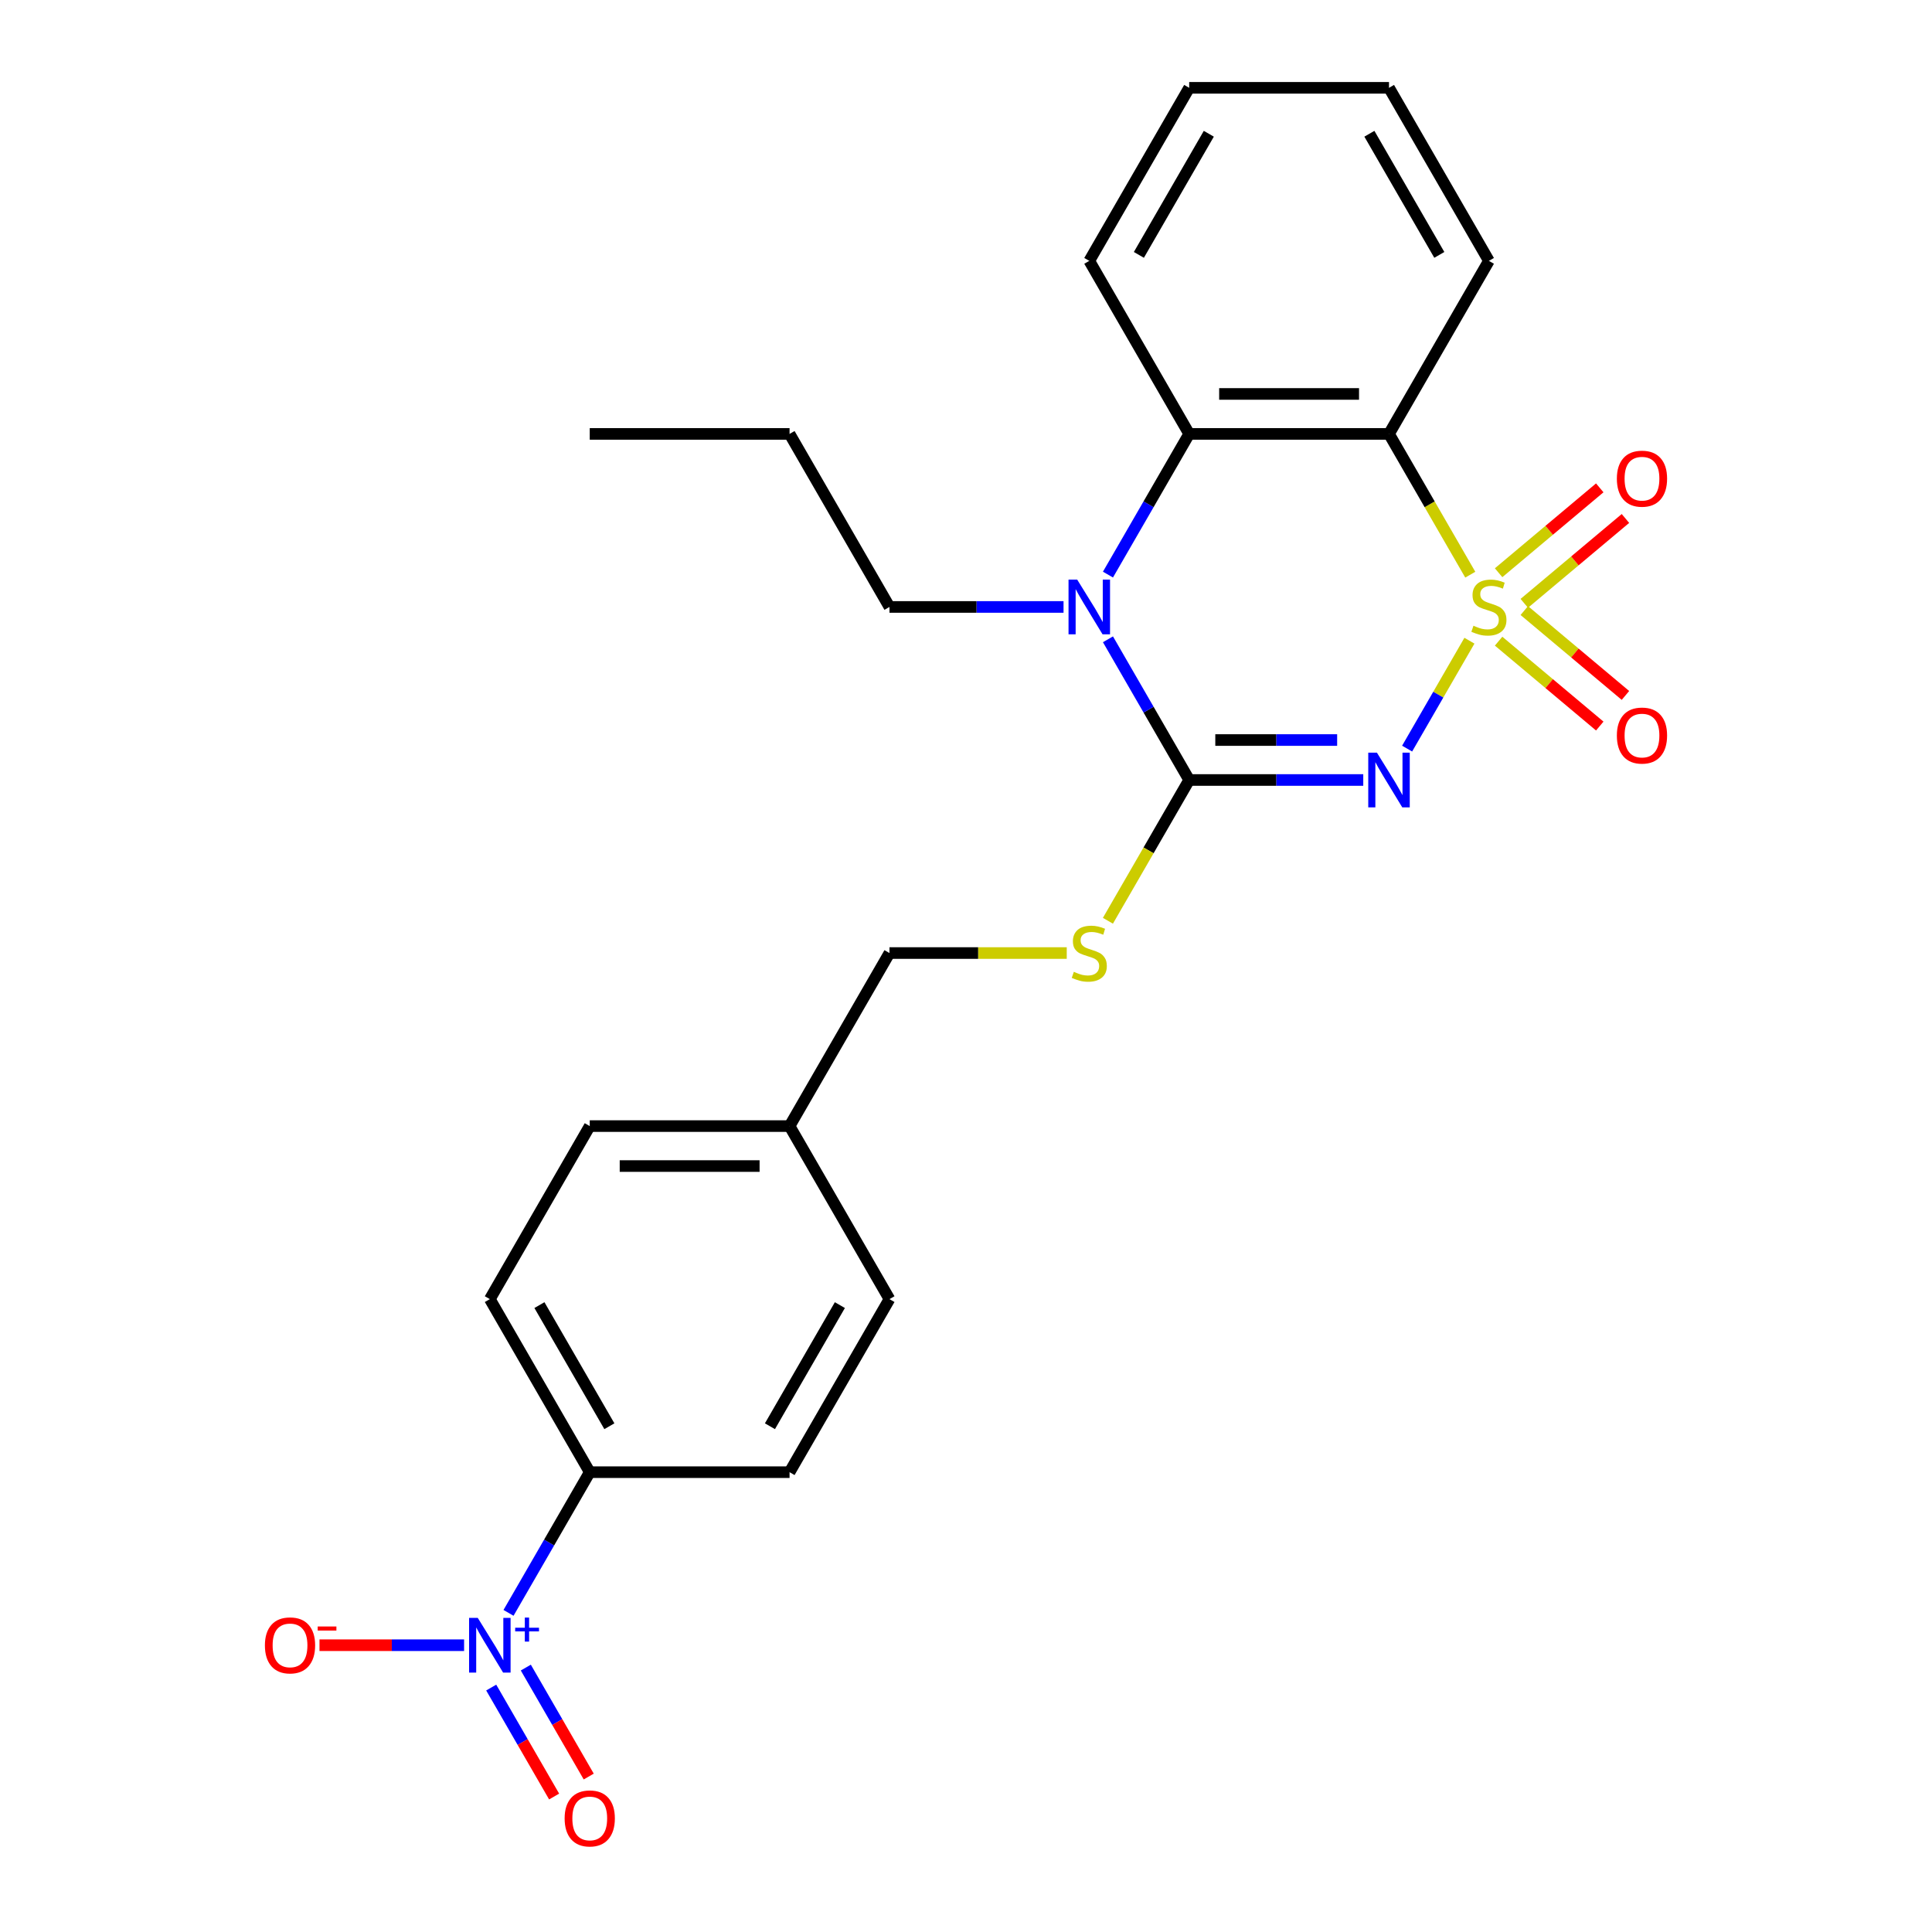 <?xml version='1.0' encoding='iso-8859-1'?>
<svg version='1.1' baseProfile='full'
              xmlns='http://www.w3.org/2000/svg'
                      xmlns:rdkit='http://www.rdkit.org/xml'
                      xmlns:xlink='http://www.w3.org/1999/xlink'
                  xml:space='preserve'
width='1000px' height='1000px' viewBox='0 0 1000 1000'>
<!-- END OF HEADER -->
<rect style='opacity:1.0;fill:#FFFFFF;stroke:none' width='1000' height='1000' x='0' y='0'> </rect>
<path class='bond-0' d='M 760.574,331.623 L 744.448,359.553' style='fill:none;fill-rule:evenodd;stroke:#CCCC00;stroke-width:6px;stroke-linecap:butt;stroke-linejoin:miter;stroke-opacity:1' />
<path class='bond-0' d='M 744.448,359.553 L 728.323,387.483' style='fill:none;fill-rule:evenodd;stroke:#0000FF;stroke-width:6px;stroke-linecap:butt;stroke-linejoin:miter;stroke-opacity:1' />
<path class='bond-2' d='M 761.013,297.452 L 739.979,261.021' style='fill:none;fill-rule:evenodd;stroke:#CCCC00;stroke-width:6px;stroke-linecap:butt;stroke-linejoin:miter;stroke-opacity:1' />
<path class='bond-2' d='M 739.979,261.021 L 718.946,224.59' style='fill:none;fill-rule:evenodd;stroke:#000000;stroke-width:6px;stroke-linecap:butt;stroke-linejoin:miter;stroke-opacity:1' />
<path class='bond-6' d='M 788.971,312.291 L 815.149,290.325' style='fill:none;fill-rule:evenodd;stroke:#CCCC00;stroke-width:6px;stroke-linecap:butt;stroke-linejoin:miter;stroke-opacity:1' />
<path class='bond-6' d='M 815.149,290.325 L 841.328,268.359' style='fill:none;fill-rule:evenodd;stroke:#FF0000;stroke-width:6px;stroke-linecap:butt;stroke-linejoin:miter;stroke-opacity:1' />
<path class='bond-6' d='M 775.675,296.446 L 801.854,274.48' style='fill:none;fill-rule:evenodd;stroke:#CCCC00;stroke-width:6px;stroke-linecap:butt;stroke-linejoin:miter;stroke-opacity:1' />
<path class='bond-6' d='M 801.854,274.48 L 828.032,252.513' style='fill:none;fill-rule:evenodd;stroke:#FF0000;stroke-width:6px;stroke-linecap:butt;stroke-linejoin:miter;stroke-opacity:1' />
<path class='bond-7' d='M 775.675,331.869 L 801.854,353.835' style='fill:none;fill-rule:evenodd;stroke:#CCCC00;stroke-width:6px;stroke-linecap:butt;stroke-linejoin:miter;stroke-opacity:1' />
<path class='bond-7' d='M 801.854,353.835 L 828.032,375.801' style='fill:none;fill-rule:evenodd;stroke:#FF0000;stroke-width:6px;stroke-linecap:butt;stroke-linejoin:miter;stroke-opacity:1' />
<path class='bond-7' d='M 788.971,316.023 L 815.149,337.989' style='fill:none;fill-rule:evenodd;stroke:#CCCC00;stroke-width:6px;stroke-linecap:butt;stroke-linejoin:miter;stroke-opacity:1' />
<path class='bond-7' d='M 815.149,337.989 L 841.328,359.956' style='fill:none;fill-rule:evenodd;stroke:#FF0000;stroke-width:6px;stroke-linecap:butt;stroke-linejoin:miter;stroke-opacity:1' />
<path class='bond-1' d='M 705.62,403.725 L 660.571,403.725' style='fill:none;fill-rule:evenodd;stroke:#0000FF;stroke-width:6px;stroke-linecap:butt;stroke-linejoin:miter;stroke-opacity:1' />
<path class='bond-1' d='M 660.571,403.725 L 615.522,403.725' style='fill:none;fill-rule:evenodd;stroke:#000000;stroke-width:6px;stroke-linecap:butt;stroke-linejoin:miter;stroke-opacity:1' />
<path class='bond-1' d='M 692.105,383.04 L 660.571,383.04' style='fill:none;fill-rule:evenodd;stroke:#0000FF;stroke-width:6px;stroke-linecap:butt;stroke-linejoin:miter;stroke-opacity:1' />
<path class='bond-1' d='M 660.571,383.04 L 629.037,383.04' style='fill:none;fill-rule:evenodd;stroke:#000000;stroke-width:6px;stroke-linecap:butt;stroke-linejoin:miter;stroke-opacity:1' />
<path class='bond-8' d='M 615.522,403.725 L 594.489,440.156' style='fill:none;fill-rule:evenodd;stroke:#000000;stroke-width:6px;stroke-linecap:butt;stroke-linejoin:miter;stroke-opacity:1' />
<path class='bond-8' d='M 594.489,440.156 L 573.455,476.587' style='fill:none;fill-rule:evenodd;stroke:#CCCC00;stroke-width:6px;stroke-linecap:butt;stroke-linejoin:miter;stroke-opacity:1' />
<path class='bond-25' d='M 615.522,403.725 L 594.5,367.314' style='fill:none;fill-rule:evenodd;stroke:#000000;stroke-width:6px;stroke-linecap:butt;stroke-linejoin:miter;stroke-opacity:1' />
<path class='bond-25' d='M 594.5,367.314 L 573.478,330.903' style='fill:none;fill-rule:evenodd;stroke:#0000FF;stroke-width:6px;stroke-linecap:butt;stroke-linejoin:miter;stroke-opacity:1' />
<path class='bond-4' d='M 718.946,224.59 L 615.522,224.59' style='fill:none;fill-rule:evenodd;stroke:#000000;stroke-width:6px;stroke-linecap:butt;stroke-linejoin:miter;stroke-opacity:1' />
<path class='bond-4' d='M 703.432,203.905 L 631.036,203.905' style='fill:none;fill-rule:evenodd;stroke:#000000;stroke-width:6px;stroke-linecap:butt;stroke-linejoin:miter;stroke-opacity:1' />
<path class='bond-16' d='M 718.946,224.59 L 770.658,135.022' style='fill:none;fill-rule:evenodd;stroke:#000000;stroke-width:6px;stroke-linecap:butt;stroke-linejoin:miter;stroke-opacity:1' />
<path class='bond-3' d='M 573.478,297.412 L 594.5,261.001' style='fill:none;fill-rule:evenodd;stroke:#0000FF;stroke-width:6px;stroke-linecap:butt;stroke-linejoin:miter;stroke-opacity:1' />
<path class='bond-3' d='M 594.5,261.001 L 615.522,224.59' style='fill:none;fill-rule:evenodd;stroke:#000000;stroke-width:6px;stroke-linecap:butt;stroke-linejoin:miter;stroke-opacity:1' />
<path class='bond-15' d='M 550.485,314.157 L 505.435,314.157' style='fill:none;fill-rule:evenodd;stroke:#0000FF;stroke-width:6px;stroke-linecap:butt;stroke-linejoin:miter;stroke-opacity:1' />
<path class='bond-15' d='M 505.435,314.157 L 460.386,314.157' style='fill:none;fill-rule:evenodd;stroke:#000000;stroke-width:6px;stroke-linecap:butt;stroke-linejoin:miter;stroke-opacity:1' />
<path class='bond-20' d='M 615.522,224.59 L 563.81,135.022' style='fill:none;fill-rule:evenodd;stroke:#000000;stroke-width:6px;stroke-linecap:butt;stroke-linejoin:miter;stroke-opacity:1' />
<path class='bond-5' d='M 263.207,834.817 L 284.229,798.406' style='fill:none;fill-rule:evenodd;stroke:#0000FF;stroke-width:6px;stroke-linecap:butt;stroke-linejoin:miter;stroke-opacity:1' />
<path class='bond-5' d='M 284.229,798.406 L 305.251,761.995' style='fill:none;fill-rule:evenodd;stroke:#000000;stroke-width:6px;stroke-linecap:butt;stroke-linejoin:miter;stroke-opacity:1' />
<path class='bond-10' d='M 240.213,851.563 L 202.791,851.563' style='fill:none;fill-rule:evenodd;stroke:#0000FF;stroke-width:6px;stroke-linecap:butt;stroke-linejoin:miter;stroke-opacity:1' />
<path class='bond-10' d='M 202.791,851.563 L 165.368,851.563' style='fill:none;fill-rule:evenodd;stroke:#FF0000;stroke-width:6px;stroke-linecap:butt;stroke-linejoin:miter;stroke-opacity:1' />
<path class='bond-11' d='M 254.25,873.479 L 270.532,901.679' style='fill:none;fill-rule:evenodd;stroke:#0000FF;stroke-width:6px;stroke-linecap:butt;stroke-linejoin:miter;stroke-opacity:1' />
<path class='bond-11' d='M 270.532,901.679 L 286.813,929.879' style='fill:none;fill-rule:evenodd;stroke:#FF0000;stroke-width:6px;stroke-linecap:butt;stroke-linejoin:miter;stroke-opacity:1' />
<path class='bond-11' d='M 272.164,863.137 L 288.445,891.337' style='fill:none;fill-rule:evenodd;stroke:#0000FF;stroke-width:6px;stroke-linecap:butt;stroke-linejoin:miter;stroke-opacity:1' />
<path class='bond-11' d='M 288.445,891.337 L 304.726,919.537' style='fill:none;fill-rule:evenodd;stroke:#FF0000;stroke-width:6px;stroke-linecap:butt;stroke-linejoin:miter;stroke-opacity:1' />
<path class='bond-14' d='M 552.145,493.292 L 506.265,493.292' style='fill:none;fill-rule:evenodd;stroke:#CCCC00;stroke-width:6px;stroke-linecap:butt;stroke-linejoin:miter;stroke-opacity:1' />
<path class='bond-14' d='M 506.265,493.292 L 460.386,493.292' style='fill:none;fill-rule:evenodd;stroke:#000000;stroke-width:6px;stroke-linecap:butt;stroke-linejoin:miter;stroke-opacity:1' />
<path class='bond-9' d='M 305.251,761.995 L 253.539,672.427' style='fill:none;fill-rule:evenodd;stroke:#000000;stroke-width:6px;stroke-linecap:butt;stroke-linejoin:miter;stroke-opacity:1' />
<path class='bond-9' d='M 315.408,738.218 L 279.209,675.52' style='fill:none;fill-rule:evenodd;stroke:#000000;stroke-width:6px;stroke-linecap:butt;stroke-linejoin:miter;stroke-opacity:1' />
<path class='bond-27' d='M 305.251,761.995 L 408.675,761.995' style='fill:none;fill-rule:evenodd;stroke:#000000;stroke-width:6px;stroke-linecap:butt;stroke-linejoin:miter;stroke-opacity:1' />
<path class='bond-12' d='M 408.675,761.995 L 460.386,672.427' style='fill:none;fill-rule:evenodd;stroke:#000000;stroke-width:6px;stroke-linecap:butt;stroke-linejoin:miter;stroke-opacity:1' />
<path class='bond-12' d='M 398.518,738.218 L 434.716,675.52' style='fill:none;fill-rule:evenodd;stroke:#000000;stroke-width:6px;stroke-linecap:butt;stroke-linejoin:miter;stroke-opacity:1' />
<path class='bond-13' d='M 253.539,672.427 L 305.251,582.86' style='fill:none;fill-rule:evenodd;stroke:#000000;stroke-width:6px;stroke-linecap:butt;stroke-linejoin:miter;stroke-opacity:1' />
<path class='bond-17' d='M 460.386,493.292 L 408.675,582.86' style='fill:none;fill-rule:evenodd;stroke:#000000;stroke-width:6px;stroke-linecap:butt;stroke-linejoin:miter;stroke-opacity:1' />
<path class='bond-21' d='M 460.386,314.157 L 408.675,224.59' style='fill:none;fill-rule:evenodd;stroke:#000000;stroke-width:6px;stroke-linecap:butt;stroke-linejoin:miter;stroke-opacity:1' />
<path class='bond-22' d='M 770.658,135.022 L 718.946,45.455' style='fill:none;fill-rule:evenodd;stroke:#000000;stroke-width:6px;stroke-linecap:butt;stroke-linejoin:miter;stroke-opacity:1' />
<path class='bond-22' d='M 744.987,131.929 L 708.789,69.232' style='fill:none;fill-rule:evenodd;stroke:#000000;stroke-width:6px;stroke-linecap:butt;stroke-linejoin:miter;stroke-opacity:1' />
<path class='bond-18' d='M 408.675,582.86 L 460.386,672.427' style='fill:none;fill-rule:evenodd;stroke:#000000;stroke-width:6px;stroke-linecap:butt;stroke-linejoin:miter;stroke-opacity:1' />
<path class='bond-19' d='M 408.675,582.86 L 305.251,582.86' style='fill:none;fill-rule:evenodd;stroke:#000000;stroke-width:6px;stroke-linecap:butt;stroke-linejoin:miter;stroke-opacity:1' />
<path class='bond-19' d='M 393.161,603.545 L 320.764,603.545' style='fill:none;fill-rule:evenodd;stroke:#000000;stroke-width:6px;stroke-linecap:butt;stroke-linejoin:miter;stroke-opacity:1' />
<path class='bond-26' d='M 563.81,135.022 L 615.522,45.455' style='fill:none;fill-rule:evenodd;stroke:#000000;stroke-width:6px;stroke-linecap:butt;stroke-linejoin:miter;stroke-opacity:1' />
<path class='bond-26' d='M 589.48,131.929 L 625.679,69.232' style='fill:none;fill-rule:evenodd;stroke:#000000;stroke-width:6px;stroke-linecap:butt;stroke-linejoin:miter;stroke-opacity:1' />
<path class='bond-24' d='M 408.675,224.59 L 305.251,224.59' style='fill:none;fill-rule:evenodd;stroke:#000000;stroke-width:6px;stroke-linecap:butt;stroke-linejoin:miter;stroke-opacity:1' />
<path class='bond-23' d='M 718.946,45.455 L 615.522,45.455' style='fill:none;fill-rule:evenodd;stroke:#000000;stroke-width:6px;stroke-linecap:butt;stroke-linejoin:miter;stroke-opacity:1' />
<path  class='atom-0' d='M 762.658 323.877
Q 762.978 323.997, 764.298 324.557
Q 765.618 325.117, 767.058 325.477
Q 768.538 325.797, 769.978 325.797
Q 772.658 325.797, 774.218 324.517
Q 775.778 323.197, 775.778 320.917
Q 775.778 319.357, 774.978 318.397
Q 774.218 317.437, 773.018 316.917
Q 771.818 316.397, 769.818 315.797
Q 767.298 315.037, 765.778 314.317
Q 764.298 313.597, 763.218 312.077
Q 762.178 310.557, 762.178 307.997
Q 762.178 304.437, 764.578 302.237
Q 767.018 300.037, 771.818 300.037
Q 775.098 300.037, 778.818 301.597
L 777.898 304.677
Q 774.498 303.277, 771.938 303.277
Q 769.178 303.277, 767.658 304.437
Q 766.138 305.557, 766.178 307.517
Q 766.178 309.037, 766.938 309.957
Q 767.738 310.877, 768.858 311.397
Q 770.018 311.917, 771.938 312.517
Q 774.498 313.317, 776.018 314.117
Q 777.538 314.917, 778.618 316.557
Q 779.738 318.157, 779.738 320.917
Q 779.738 324.837, 777.098 326.957
Q 774.498 329.037, 770.138 329.037
Q 767.618 329.037, 765.698 328.477
Q 763.818 327.957, 761.578 327.037
L 762.658 323.877
' fill='#CCCC00'/>
<path  class='atom-1' d='M 712.686 389.565
L 721.966 404.565
Q 722.886 406.045, 724.366 408.725
Q 725.846 411.405, 725.926 411.565
L 725.926 389.565
L 729.686 389.565
L 729.686 417.885
L 725.806 417.885
L 715.846 401.485
Q 714.686 399.565, 713.446 397.365
Q 712.246 395.165, 711.886 394.485
L 711.886 417.885
L 708.206 417.885
L 708.206 389.565
L 712.686 389.565
' fill='#0000FF'/>
<path  class='atom-4' d='M 557.55 299.997
L 566.83 314.997
Q 567.75 316.477, 569.23 319.157
Q 570.71 321.837, 570.79 321.997
L 570.79 299.997
L 574.55 299.997
L 574.55 328.317
L 570.67 328.317
L 560.71 311.917
Q 559.55 309.997, 558.31 307.797
Q 557.11 305.597, 556.75 304.917
L 556.75 328.317
L 553.07 328.317
L 553.07 299.997
L 557.55 299.997
' fill='#0000FF'/>
<path  class='atom-6' d='M 247.279 837.403
L 256.559 852.403
Q 257.479 853.883, 258.959 856.563
Q 260.439 859.243, 260.519 859.403
L 260.519 837.403
L 264.279 837.403
L 264.279 865.723
L 260.399 865.723
L 250.439 849.323
Q 249.279 847.403, 248.039 845.203
Q 246.839 843.003, 246.479 842.323
L 246.479 865.723
L 242.799 865.723
L 242.799 837.403
L 247.279 837.403
' fill='#0000FF'/>
<path  class='atom-6' d='M 266.655 842.507
L 271.645 842.507
L 271.645 837.254
L 273.862 837.254
L 273.862 842.507
L 278.984 842.507
L 278.984 844.408
L 273.862 844.408
L 273.862 849.688
L 271.645 849.688
L 271.645 844.408
L 266.655 844.408
L 266.655 842.507
' fill='#0000FF'/>
<path  class='atom-7' d='M 836.885 247.758
Q 836.885 240.958, 840.245 237.158
Q 843.605 233.358, 849.885 233.358
Q 856.165 233.358, 859.525 237.158
Q 862.885 240.958, 862.885 247.758
Q 862.885 254.638, 859.485 258.558
Q 856.085 262.438, 849.885 262.438
Q 843.645 262.438, 840.245 258.558
Q 836.885 254.678, 836.885 247.758
M 849.885 259.238
Q 854.205 259.238, 856.525 256.358
Q 858.885 253.438, 858.885 247.758
Q 858.885 242.198, 856.525 239.398
Q 854.205 236.558, 849.885 236.558
Q 845.565 236.558, 843.205 239.358
Q 840.885 242.158, 840.885 247.758
Q 840.885 253.478, 843.205 256.358
Q 845.565 259.238, 849.885 259.238
' fill='#FF0000'/>
<path  class='atom-8' d='M 836.885 380.717
Q 836.885 373.917, 840.245 370.117
Q 843.605 366.317, 849.885 366.317
Q 856.165 366.317, 859.525 370.117
Q 862.885 373.917, 862.885 380.717
Q 862.885 387.597, 859.485 391.517
Q 856.085 395.397, 849.885 395.397
Q 843.645 395.397, 840.245 391.517
Q 836.885 387.637, 836.885 380.717
M 849.885 392.197
Q 854.205 392.197, 856.525 389.317
Q 858.885 386.397, 858.885 380.717
Q 858.885 375.157, 856.525 372.357
Q 854.205 369.517, 849.885 369.517
Q 845.565 369.517, 843.205 372.317
Q 840.885 375.117, 840.885 380.717
Q 840.885 386.437, 843.205 389.317
Q 845.565 392.197, 849.885 392.197
' fill='#FF0000'/>
<path  class='atom-9' d='M 555.81 503.012
Q 556.13 503.132, 557.45 503.692
Q 558.77 504.252, 560.21 504.612
Q 561.69 504.932, 563.13 504.932
Q 565.81 504.932, 567.37 503.652
Q 568.93 502.332, 568.93 500.052
Q 568.93 498.492, 568.13 497.532
Q 567.37 496.572, 566.17 496.052
Q 564.97 495.532, 562.97 494.932
Q 560.45 494.172, 558.93 493.452
Q 557.45 492.732, 556.37 491.212
Q 555.33 489.692, 555.33 487.132
Q 555.33 483.572, 557.73 481.372
Q 560.17 479.172, 564.97 479.172
Q 568.25 479.172, 571.97 480.732
L 571.05 483.812
Q 567.65 482.412, 565.09 482.412
Q 562.33 482.412, 560.81 483.572
Q 559.29 484.692, 559.33 486.652
Q 559.33 488.172, 560.09 489.092
Q 560.89 490.012, 562.01 490.532
Q 563.17 491.052, 565.09 491.652
Q 567.65 492.452, 569.17 493.252
Q 570.69 494.052, 571.77 495.692
Q 572.89 497.292, 572.89 500.052
Q 572.89 503.972, 570.25 506.092
Q 567.65 508.172, 563.29 508.172
Q 560.77 508.172, 558.85 507.612
Q 556.97 507.092, 554.73 506.172
L 555.81 503.012
' fill='#CCCC00'/>
<path  class='atom-11' d='M 137.115 851.643
Q 137.115 844.843, 140.475 841.043
Q 143.835 837.243, 150.115 837.243
Q 156.395 837.243, 159.755 841.043
Q 163.115 844.843, 163.115 851.643
Q 163.115 858.523, 159.715 862.443
Q 156.315 866.323, 150.115 866.323
Q 143.875 866.323, 140.475 862.443
Q 137.115 858.563, 137.115 851.643
M 150.115 863.123
Q 154.435 863.123, 156.755 860.243
Q 159.115 857.323, 159.115 851.643
Q 159.115 846.083, 156.755 843.283
Q 154.435 840.443, 150.115 840.443
Q 145.795 840.443, 143.435 843.243
Q 141.115 846.043, 141.115 851.643
Q 141.115 857.363, 143.435 860.243
Q 145.795 863.123, 150.115 863.123
' fill='#FF0000'/>
<path  class='atom-11' d='M 164.435 841.865
L 174.124 841.865
L 174.124 843.977
L 164.435 843.977
L 164.435 841.865
' fill='#FF0000'/>
<path  class='atom-12' d='M 292.251 941.21
Q 292.251 934.41, 295.611 930.61
Q 298.971 926.81, 305.251 926.81
Q 311.531 926.81, 314.891 930.61
Q 318.251 934.41, 318.251 941.21
Q 318.251 948.09, 314.851 952.01
Q 311.451 955.89, 305.251 955.89
Q 299.011 955.89, 295.611 952.01
Q 292.251 948.13, 292.251 941.21
M 305.251 952.69
Q 309.571 952.69, 311.891 949.81
Q 314.251 946.89, 314.251 941.21
Q 314.251 935.65, 311.891 932.85
Q 309.571 930.01, 305.251 930.01
Q 300.931 930.01, 298.571 932.81
Q 296.251 935.61, 296.251 941.21
Q 296.251 946.93, 298.571 949.81
Q 300.931 952.69, 305.251 952.69
' fill='#FF0000'/>
</svg>
